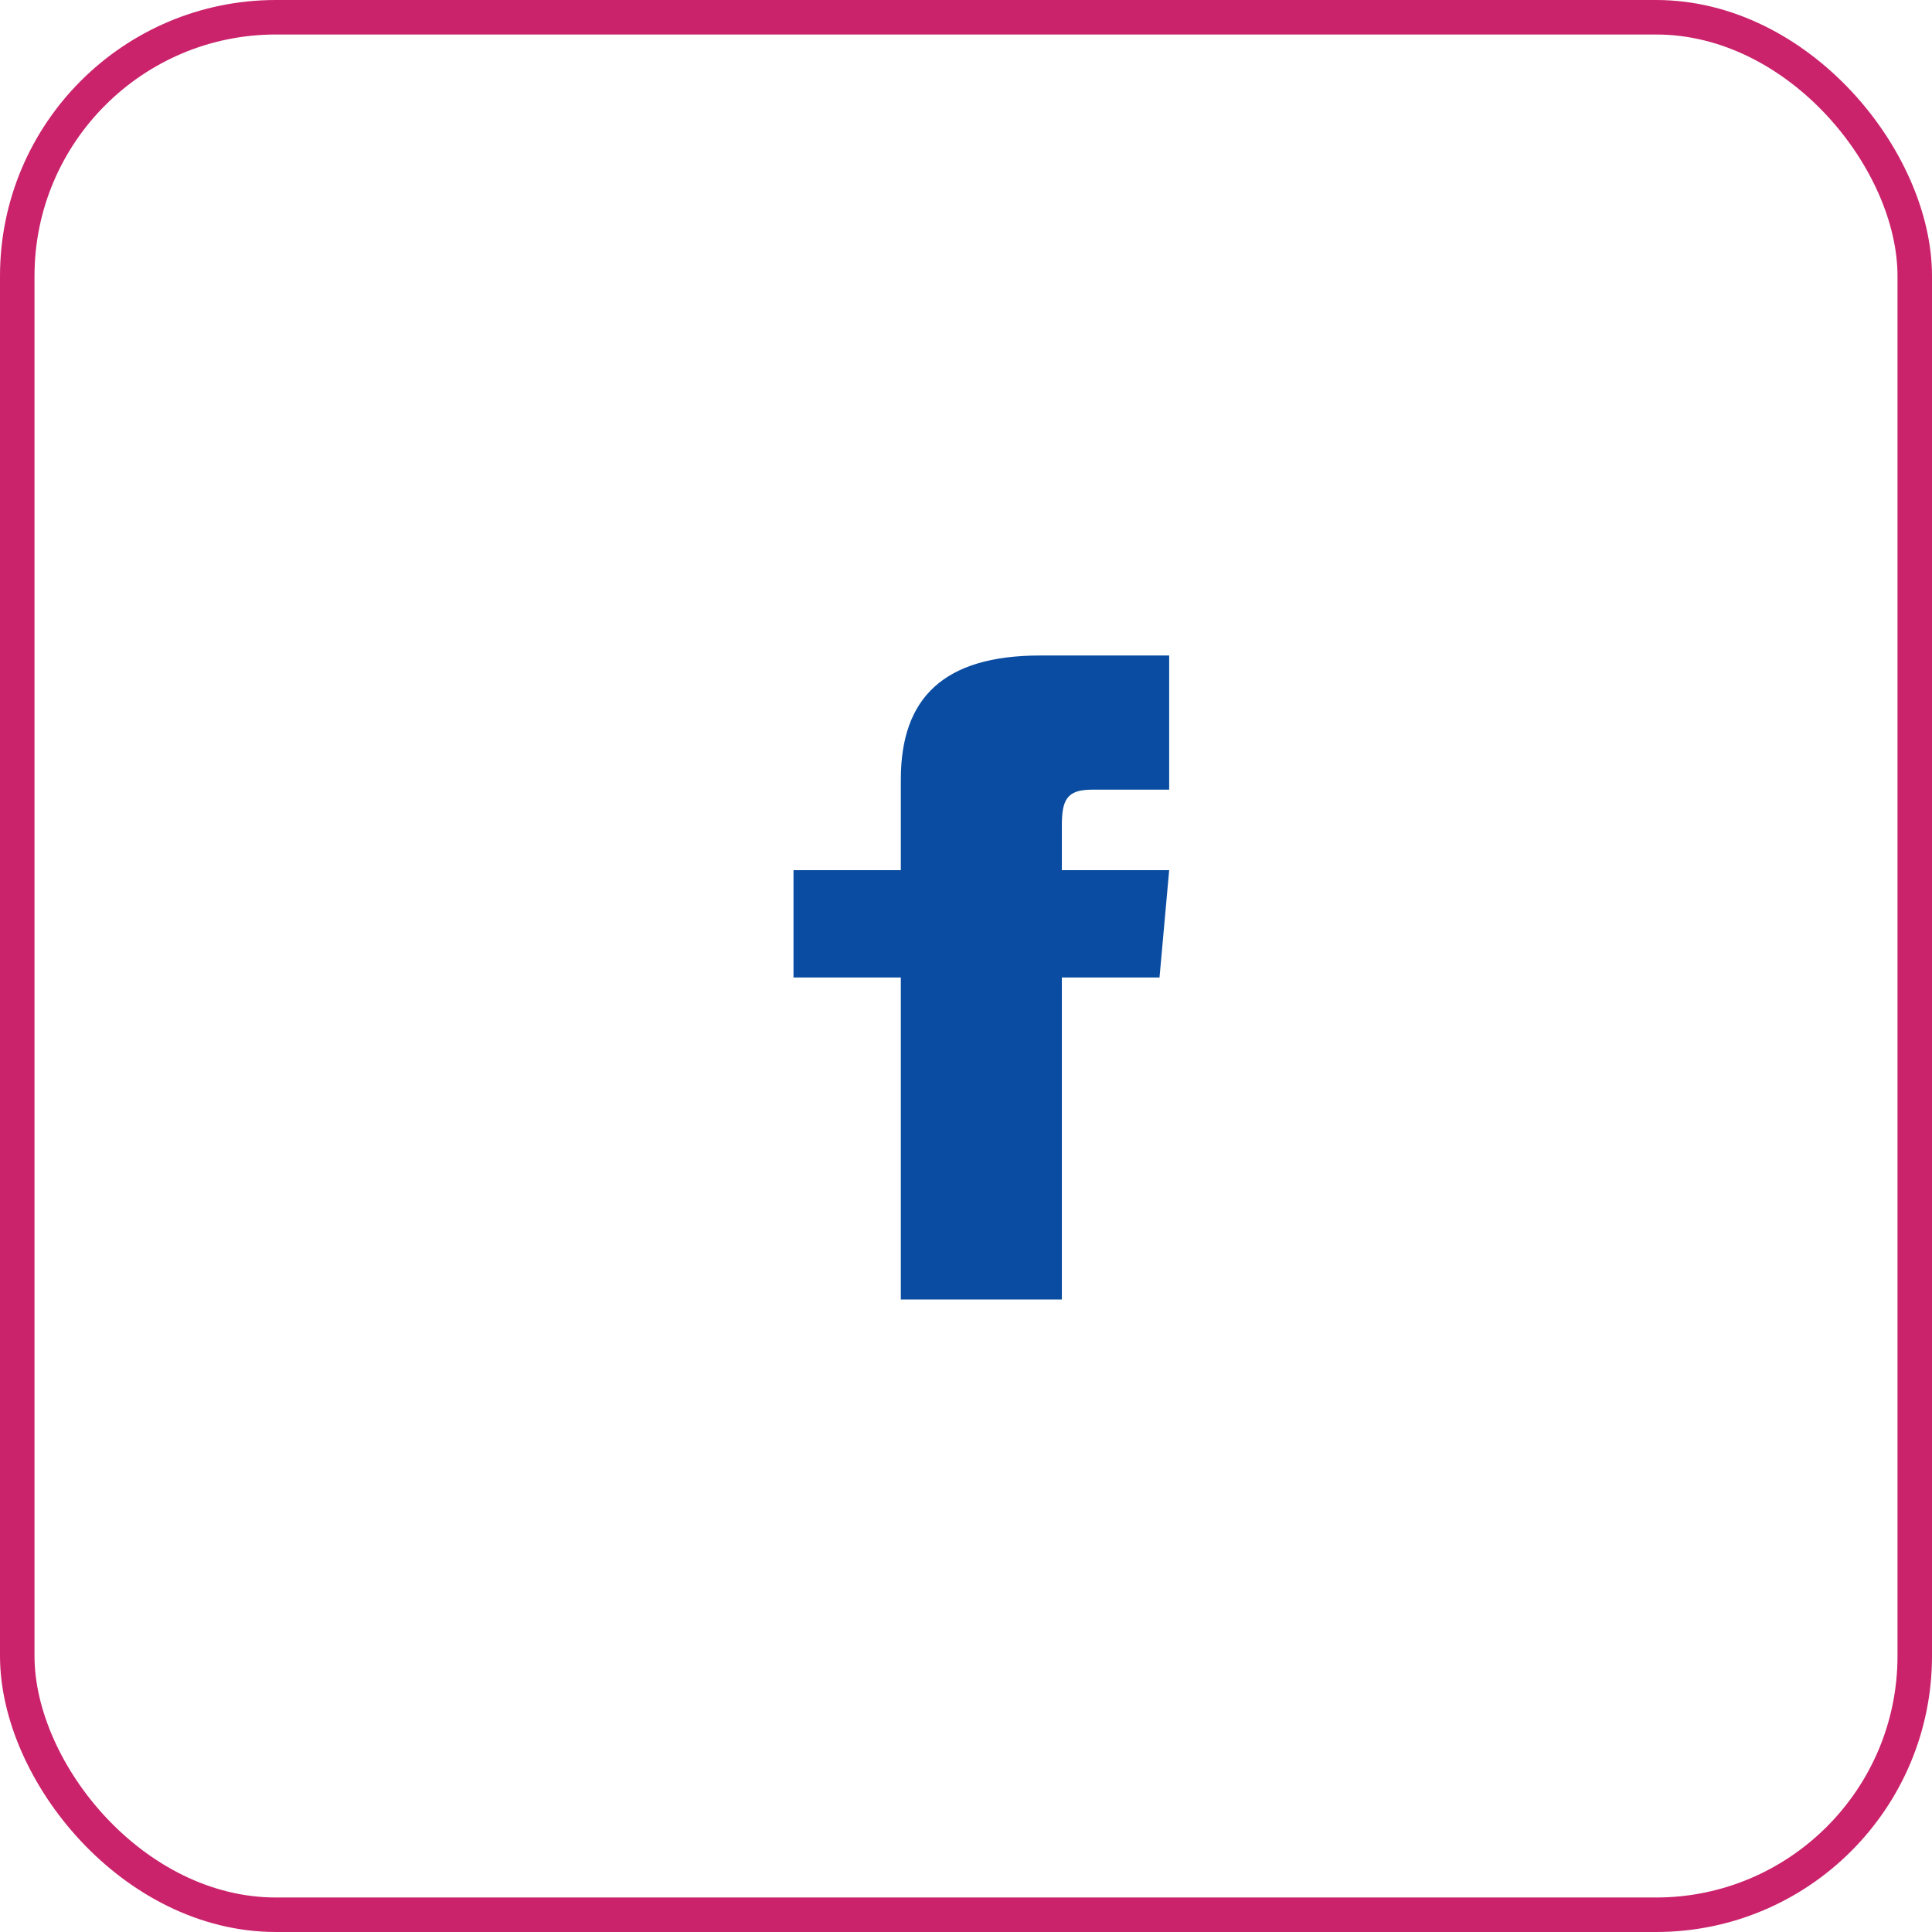 <svg width="56" height="56" viewBox="0 0 56 56" fill="none" xmlns="http://www.w3.org/2000/svg">
<g id="fb">
<rect id="Rectangle 1604" x="0.5" y="0.5" width="55" height="55" rx="7.5" stroke="#CA236B"/>
<path id="facebook" d="M26.111 25.222H23V28.333H26.111V37.667H30.778V28.333H33.609L33.889 25.222H30.778V23.926C30.778 23.183 30.927 22.889 31.646 22.889H33.889V19H30.149C27.352 19 26.111 20.232 26.111 22.59V25.222Z" fill="#094CA1"/>
</g>
</svg>
